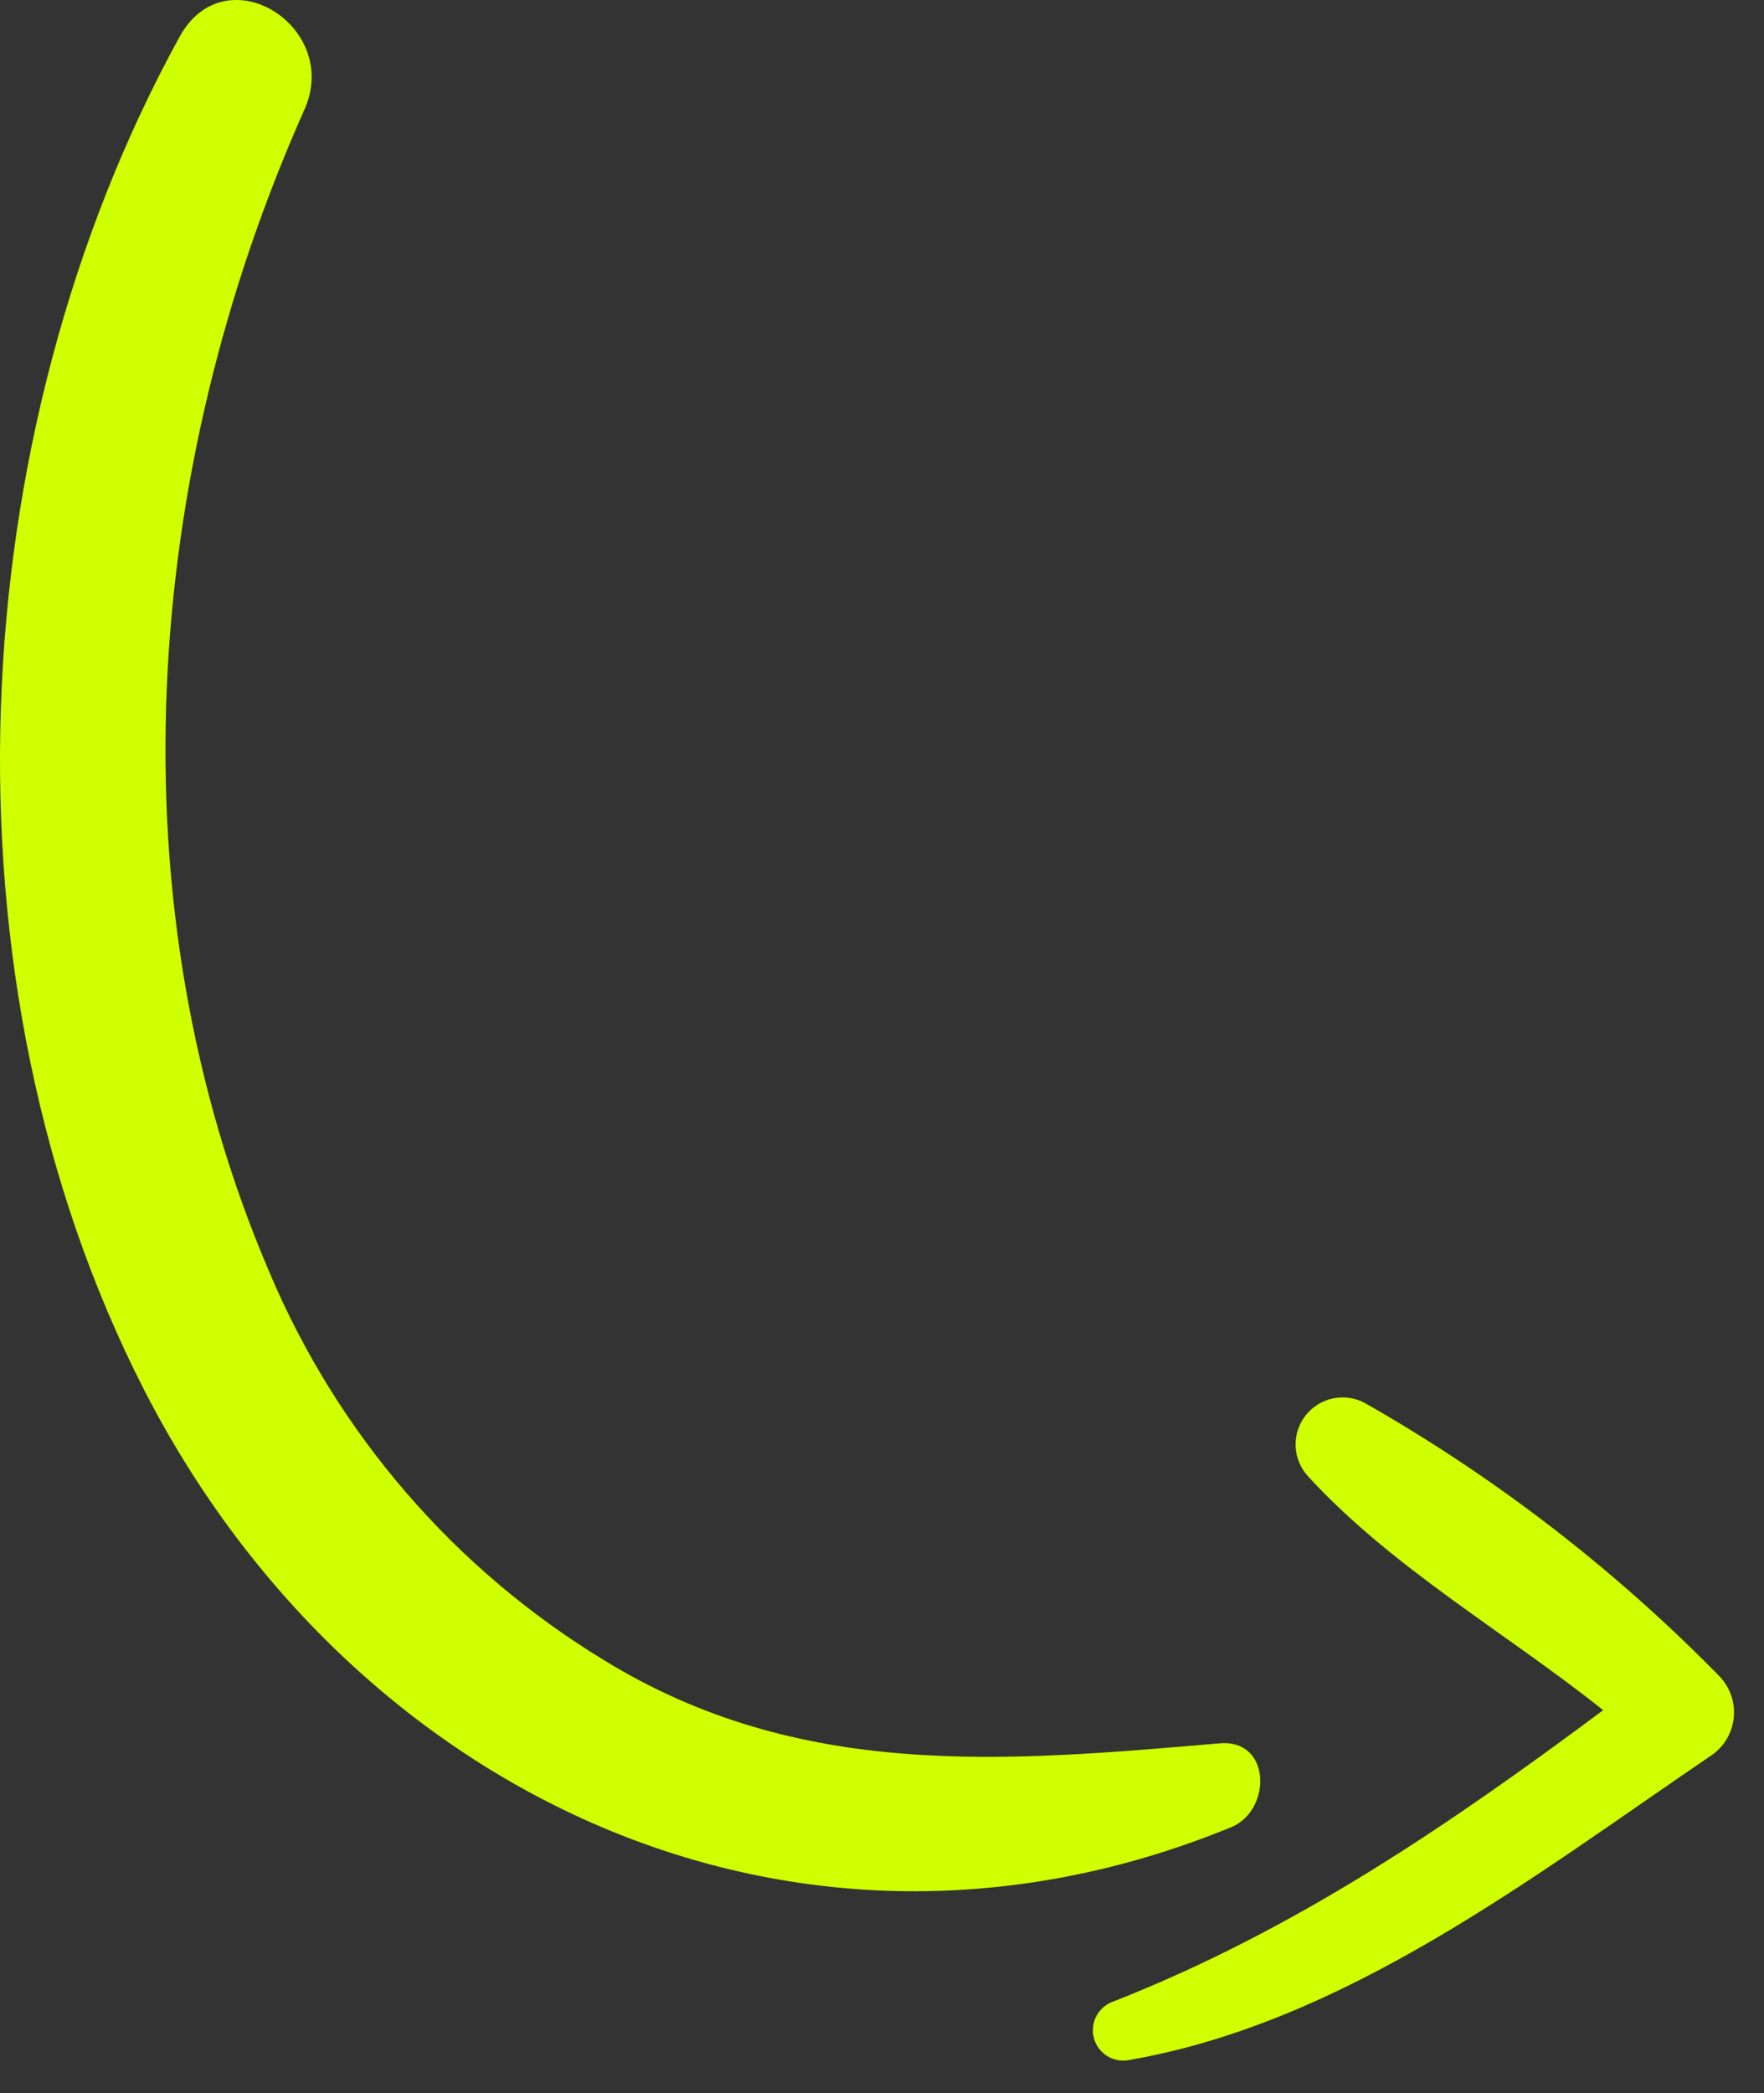 <?xml version="1.0" encoding="UTF-8"?> <svg xmlns="http://www.w3.org/2000/svg" width="43" height="51" viewBox="0 0 43 51" fill="none"><rect x="0" y="0" width="43" height="51" fill="#333333" stroke="none"/><path d="M30.022 44.517C19.352 48.901 8.53 43.671 3.508 33.856C-1.603 23.863 -0.972 10.629 4.379 0.894C5.496 -1.133 8.327 0.644 7.421 2.671C3.47 11.526 2.704 22.006 6.575 31.017C8.234 34.939 11.084 38.24 14.724 40.452C19.483 43.375 24.454 42.931 29.73 42.478C30.999 42.368 30.995 44.111 30.022 44.517Z" fill="#CFFF00"></path><path d="M41.682 42.795C37.379 45.719 32.797 49.277 27.543 50.191C27.357 50.233 27.163 50.201 27 50.104C26.837 50.006 26.717 49.849 26.667 49.666C26.616 49.482 26.638 49.286 26.728 49.119C26.818 48.951 26.969 48.825 27.149 48.765C31.566 47.031 35.323 44.467 39.08 41.67C36.694 39.77 33.94 38.209 31.888 35.975C31.703 35.776 31.595 35.519 31.583 35.247C31.571 34.976 31.655 34.709 31.821 34.495C31.987 34.28 32.224 34.131 32.49 34.074C32.755 34.018 33.032 34.057 33.271 34.186C36.45 35.994 39.361 38.237 41.919 40.849C42.048 40.985 42.146 41.148 42.205 41.326C42.264 41.504 42.283 41.692 42.26 41.878C42.237 42.065 42.174 42.243 42.074 42.402C41.974 42.56 41.84 42.695 41.682 42.795Z" fill="#CFFF00"></path></svg> 